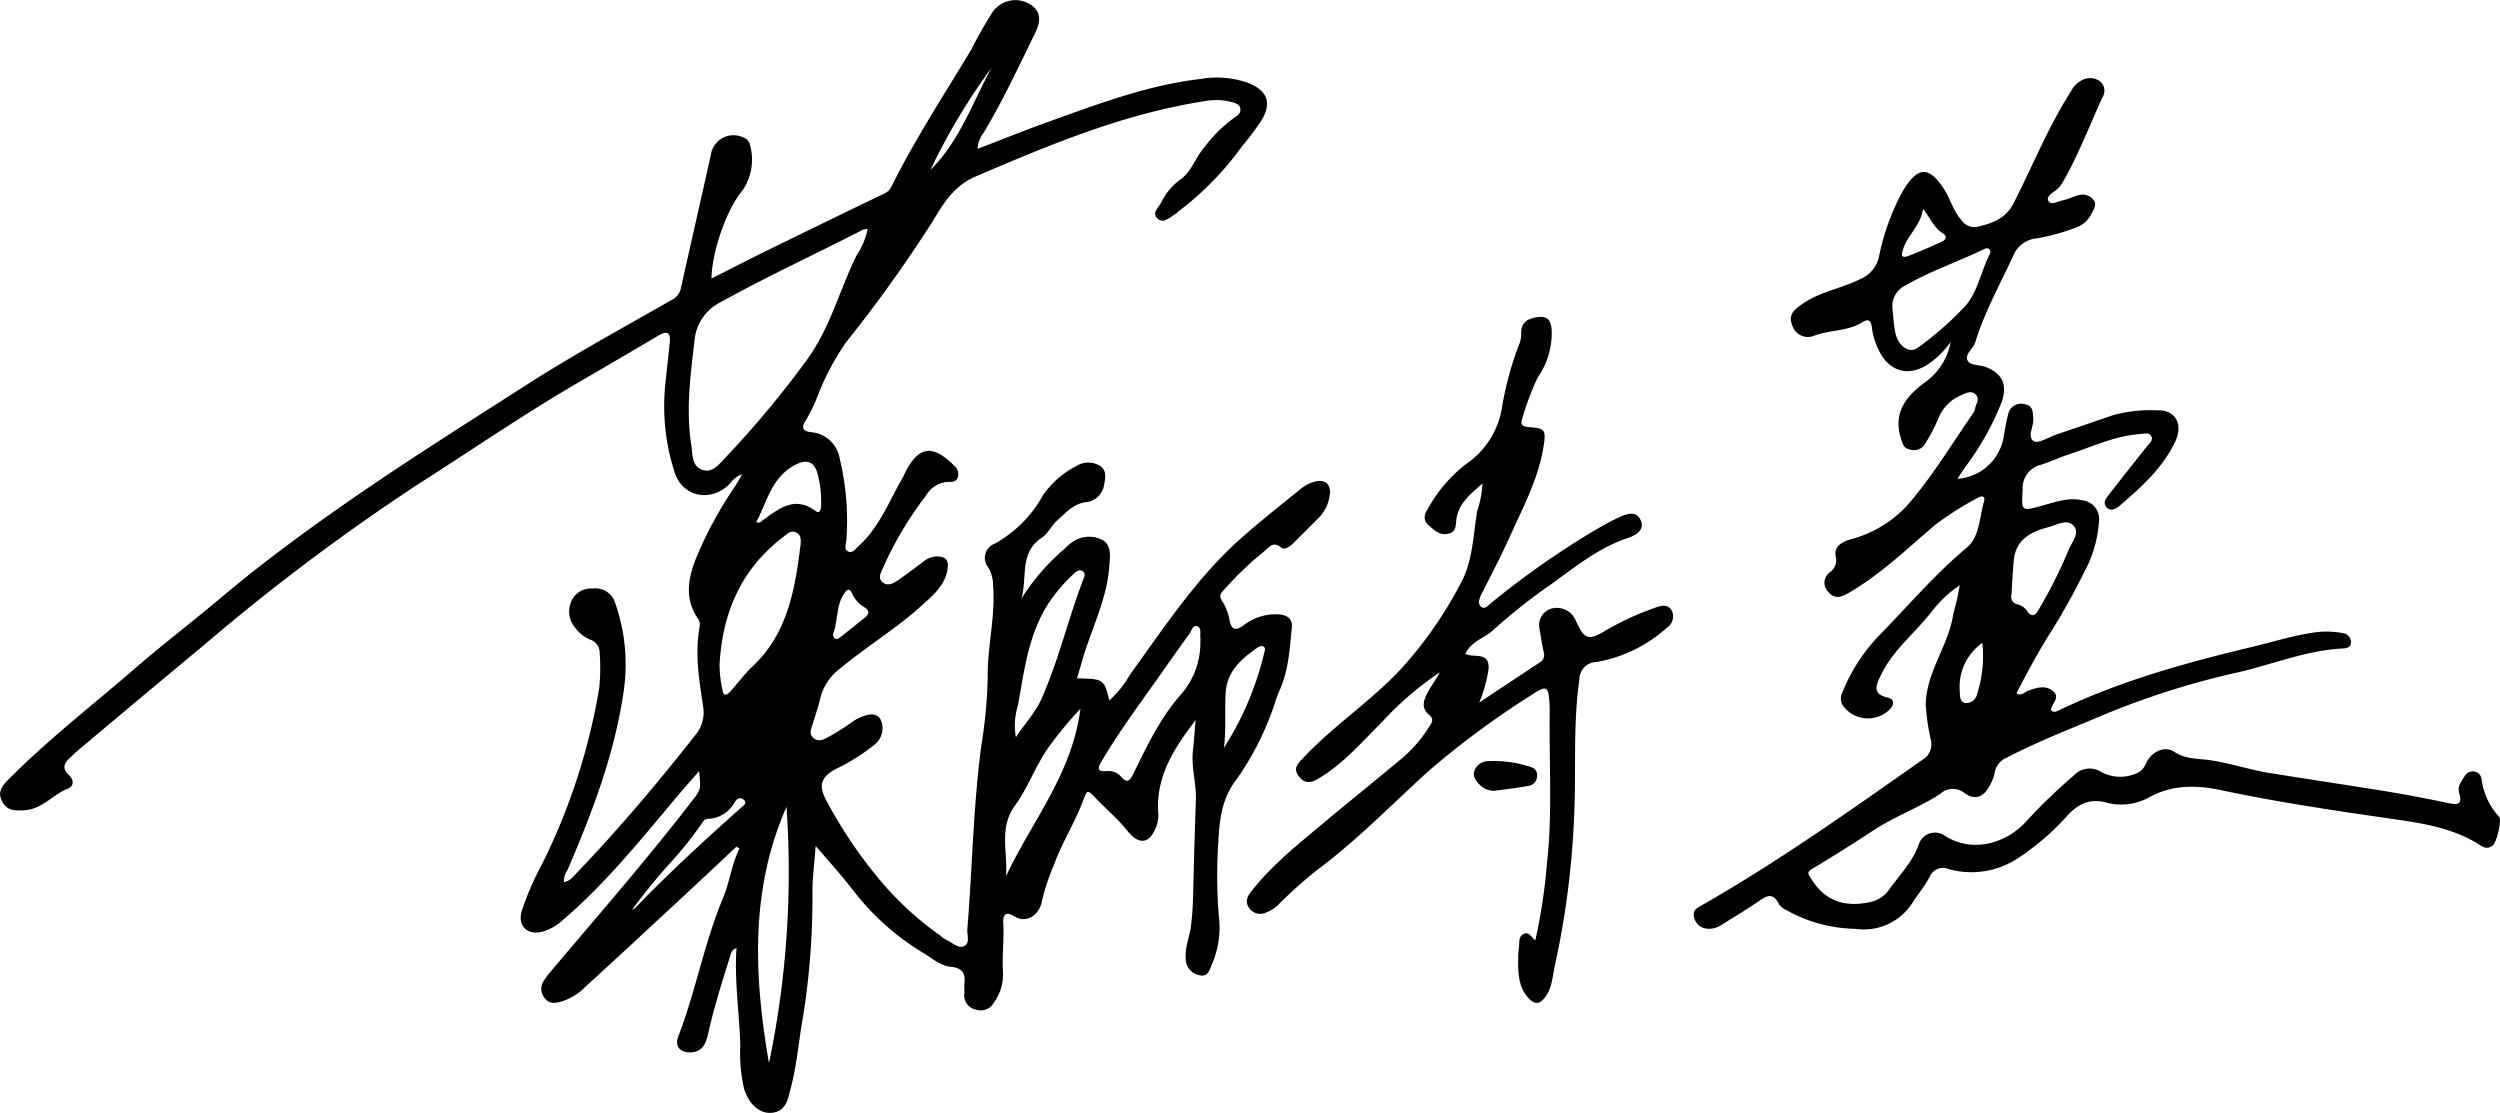 <svg xmlns="http://www.w3.org/2000/svg" width="312.139" height="138.948" viewBox="0 0 312.139 138.948">
  <g id="message_sign" transform="translate(1090.524 187.17)">
    <path id="パス_30" data-name="パス 30" d="M-941.237-97.274c-2.586,3.391-4.917,6.883-4.69,11.373a4.354,4.354,0,0,1-.151,1.733c-.81,2.3-2.143,2.659-3.7.712-1.179-1.474-2.6-2.661-3.887-4-1.162-1.21-1.094-1.151-1.68.386-1.025,2.69-2.6,5.135-3.575,7.859a27.032,27.032,0,0,0-1.514,4.533c-.316,1.835-1.994,2.82-3.417,1.934-1.323-.824-1.447.089-1.406.831.111,2.028-.166,4.049-.041,6.059a5.985,5.985,0,0,1-1.153,3.891,1.829,1.829,0,0,1-2.209.849,1.785,1.785,0,0,1-1.46-1.993c.034-.424-.038-.858.01-1.28.147-1.3-.3-1.94-1.713-2.074-1.289-.122-2.305-1.068-3.4-1.714a31.624,31.624,0,0,1-8.873-7.95c-1.427-1.828-2.976-3.561-4.586-5.416-.143,1.885-.383,3.767-.409,5.654a93.4,93.4,0,0,1-1.16,15.6c-.542,2.965-.764,6.013-1.537,8.949-.34,1.289-.515,2.873-2.3,3.1-1.5.19-2.89-.977-3.52-2.943a19.108,19.108,0,0,1-.484-5.4c-.11-4.045-.757-8.06-.476-12.215-.629.206-.674.65-.794,1.027-1,3.147-1.989,6.294-2.714,9.524-.245,1.092-.567,2.36-2.116,2.463-1.363.091-2.135-.709-1.65-1.965,2.188-5.673,3.248-11.7,5.6-17.326.835-2,1.069-4.193,2.046-6.163l-.373-.228c-2.114,1.979-4.22,3.965-6.343,5.935-4.186,3.883-8.366,7.773-12.585,11.62a7.023,7.023,0,0,1-3.14,1.847c-.745.17-1.385.189-1.864-.474a1.78,1.78,0,0,1-.177-2.1,10.746,10.746,0,0,1,.954-1.279c5.979-7.092,12.085-14.079,17.746-21.433,1-1.3.954-1.343.739-3.538-1,1.145-1.886,2.14-2.745,3.161-4.5,5.348-8.864,10.813-14.212,15.377a6.494,6.494,0,0,1-2.6,1.511c-1.864.473-3.12-.709-2.595-2.57a37.137,37.137,0,0,1,2.614-6.01,78.342,78.342,0,0,0,7.067-21.816,25.1,25.1,0,0,0,.065-4.316,1.757,1.757,0,0,0-1.156-1.748,4.332,4.332,0,0,1-1.876-1.462,3.1,3.1,0,0,1-.458-3.443,2.641,2.641,0,0,1,2.61-1.484,2.569,2.569,0,0,1,2.82,1.834,23.134,23.134,0,0,1,1.047,11.011c-1.134,7.815-3.92,15.119-7.021,22.321a2.459,2.459,0,0,0-.436,1.479c.759-.095,1.164-.686,1.6-1.139,5.247-5.475,10.133-11.259,14.817-17.221a4.388,4.388,0,0,0,.963-3.569c-.5-3.32-1.059-6.633-.426-10a1.335,1.335,0,0,0-.187-.913c-1.907-2.747-1.161-5.548,0-8.229a49.612,49.612,0,0,1,4.541-8.258c.294-.432.544-.9.955-1.578a2.949,2.949,0,0,0-1.51,1.134c-2.3,2.394-5.907,1.775-6.926-1.374a26.782,26.782,0,0,1-1.15-11.193c.183-1.7.368-3.39.543-5.086.13-1.271-.422-1.39-1.393-.82-3.262,1.916-6.52,3.837-9.792,5.735-6.968,4.041-13.6,8.608-20.388,12.937a266.189,266.189,0,0,0-26.563,19.964q-7.69,6.382-15.336,12.818c-.491.411-.964.845-1.43,1.283-.705.662-1.04,1.313-.136,2.134.6.549.722,1.382-.123,1.711-1.894.738-3.184,2.585-5.451,2.7-1.182.059-2.1.081-2.721-1.045-.61-1.1-.158-1.862.639-2.671,4.951-5.03,10.538-9.333,15.857-13.942,3.541-3.068,7.274-5.905,10.858-8.929,4.6-3.88,9.445-7.482,14.379-10.95,7.766-5.46,15.8-10.507,23.789-15.626,5.89-3.773,12.022-7.108,18.084-10.573a2.066,2.066,0,0,0,1.112-1.448c1.233-5.56,2.513-11.11,3.744-16.672a2.849,2.849,0,0,1,3.976-2.177,1.375,1.375,0,0,1,.829.691,6.857,6.857,0,0,1-.893,6.009c-1.87,2.153-3.8,7.549-3.835,10.946,2.353-1.188,4.608-2.355,6.887-3.473q7.32-3.592,14.668-7.13a1.753,1.753,0,0,0,.891-.844c2.973-5.975,6.631-11.551,10.06-17.261a48.448,48.448,0,0,1,2.6-4.578,3.463,3.463,0,0,1,5.085-.645c1.083.93.742,2.208.234,3.242-2.068,4.211-4.033,8.478-6.459,12.5a3.636,3.636,0,0,0-.752,2c3.067-1.175,6.01-2.363,8.995-3.433,6.171-2.212,12.32-4.545,18.892-5.3a11.677,11.677,0,0,1,6,.531c2.372,1.006,2.867,2.5,1.535,4.7a38.63,38.63,0,0,1-2.4,3.187,38.173,38.173,0,0,1-7.874,8.077c-.172.125-.312.3-.493.407-.67.4-1.423,1.181-2.143.572-.836-.707.114-1.433.441-2.085a7.648,7.648,0,0,1,2.422-2.866c1.378-1,1.862-2.78,3.007-4.065a17.394,17.394,0,0,1,3.61-3.571c.438-.271.959-.617.806-1.253-.13-.54-.688-.638-1.139-.767a7.747,7.747,0,0,0-3.336-.086c-10.044,1.558-19.315,5.432-28.573,9.405-2.726,1.17-4.027,3.385-5.386,5.648a173.461,173.461,0,0,1-10.768,15.035,32.078,32.078,0,0,0-3.518,6.6,20.173,20.173,0,0,1-1.51,3.145c-.594.891-.436,1.378.655,1.489a3.963,3.963,0,0,1,3.583,3.355,32.868,32.868,0,0,1,.813,10.164c-.029.463-.309,1.06.161,1.341.581.347.962-.265,1.334-.6,2.614-2.349,3.824-5.612,5.531-8.552.107-.184.18-.387.275-.578,1.7-3.412,3.476-3.67,6.188-.921a1.365,1.365,0,0,1,.469,1.28c-.112.616-.607.74-1.09.717a3.344,3.344,0,0,0-2.9,1.689,44,44,0,0,0-5.389,9.053c-.239.548-.674,1.251-.067,1.779.631.549,1.342.168,1.916-.224,1.055-.72,2.067-1.5,3.092-2.267a2.937,2.937,0,0,1,1.742-.721c1.067-.009,1.563.391,1.383,1.565-.312,2.033-1.744,3.215-3.131,4.478-3.238,2.948-7,5.209-10.356,8a6.592,6.592,0,0,0-2.412,3.669c-.244,1.089-.628,2.146-.947,3.218-.178.6-.538,1.224.125,1.758.623.5,1.223.19,1.786-.118.7-.382,1.38-.805,2.056-1.231.541-.342,1.034-.771,1.6-1.06.977-.5,2.29-.948,2.9.053a2.6,2.6,0,0,1-.755,3.178,25.02,25.02,0,0,1-4.873,3.055c-1.758.972-2.139,1.977-1.2,3.778a57.092,57.092,0,0,0,6.156,9.33,39.567,39.567,0,0,0,8.12,7.651,4.266,4.266,0,0,0,.777.558c.765.305,1.512,1.2,2.307.728.646-.383.253-1.385.313-2.11.627-7.645.73-15.325,1.754-22.951a59.335,59.335,0,0,0,.79-8.576c-.046-3.788.984-7.508.668-11.313a4.4,4.4,0,0,0-.587-2.27,1.887,1.887,0,0,1,.779-2.975,15.406,15.406,0,0,0,6.023-6.025,11.249,11.249,0,0,1,4.156-3.659,2.821,2.821,0,0,1,2.9-.09c.927.525.773,1.5.606,2.309a2.572,2.572,0,0,1-2.017,2.242c-1.777.128-2.733,1.327-3.862,2.32-.713.627-1.134,1.638-1.9,2.14-2.9,1.888-1.76,5.058-2.582,7.642a27.391,27.391,0,0,1,5.379-6.223,7.976,7.976,0,0,1,.837-.74,3.63,3.63,0,0,1,3.934-.379c1.182.714.935,2.123.84,3.356-.328,4.273-2.385,8.042-3.491,12.087-.165.6-.351,1.2-.534,1.821,3.337.083,3.337.083,4.047,2.751a13.093,13.093,0,0,0,2.566-3.207c4.306-5.958,8.348-12.14,13.908-17.066,2.431-2.154,4.99-4.167,7.518-6.209a4.567,4.567,0,0,1,1.556-.8c1.4-.409,2.212.339,1.935,1.772a4.826,4.826,0,0,1-1.209,2.573q-1.686,1.71-3.4,3.395c-.4.393-1,.8-1.418.467-1.095-.877-1.537.024-2.236.554a41.132,41.132,0,0,0-4.948,4.76c-.479.508-.6.8-.141,1.455a6.435,6.435,0,0,1,.877,2.37c.25,1.2.813,1.224,1.67.625a6.564,6.564,0,0,1,4.466-1.426c1.134.1,1.739.586,1.625,1.694-.272,2.636-.392,5.3-1.522,7.785-.462,1.014-.716,2.121-1.145,3.152a35.85,35.85,0,0,1-4.351,8.144c-1.712,2.244-2.016,4.907-2.149,7.554a63.123,63.123,0,0,0,.046,9.233,11.572,11.572,0,0,1-.8,6.013c-.329.748-.475,1.7-1.521,1.5a2.1,2.1,0,0,1-1.806-2.122c-.088-1.426.5-2.718.668-4.092.144-1.17.221-2.331.25-3.506.1-4.051.207-8.1.354-12.152.076-2.085-.608-4.116-.365-6.209C-941.445-94.742-941.353-96.01-941.237-97.274Zm-40.967-61.3a2.3,2.3,0,0,0-.58.089c-5.906,3.033-11.939,5.812-17.752,9.035a5.917,5.917,0,0,0-3.27,4.763c-.507,4.335-1.1,8.676-.408,13.054.181,1.143.03,2.561,1.271,3.084,1.314.554,2.176-.634,2.958-1.451a122.771,122.771,0,0,0,10.195-12.23c2.871-3.9,4.068-8.661,6.169-12.966A9.42,9.42,0,0,0-982.2-158.571Zm-18.475,54.269a13.791,13.791,0,0,0,.346,3.179c.1.91.513.831,1,.288.927-1.029,1.749-2.166,2.753-3.109,4.364-4.1,5.3-9.533,5.993-15.069.074-.6.151-1.365-.577-1.694-.643-.29-1.106.233-1.56.577C-997.965-116.153-1000.3-110.715-1000.678-104.3Zm6.166,49.882a116.706,116.706,0,0,0,2.188-32C-996.9-76.032-996.384-65.276-994.512-54.419Zm53.862-52.689a3.882,3.882,0,0,0,0-.48c-.064-.5.189-1.23-.441-1.392-.527-.136-.667.591-.931.953-1.379,1.9-2.721,3.817-4.074,5.731-2.4,3.392-4.872,6.732-6.972,10.328-.532.912-.238,1.132.662,1.09a2.041,2.041,0,0,1,1.764.588c.9,1.075,1.215.556,1.691-.408,1.674-3.39,3.29-6.83,5.826-9.7A9.824,9.824,0,0,0-940.65-107.108Zm-23.032,11.986c1.192-1.8,2.454-3.12,3.191-4.783,2.135-4.813,3.334-9.958,5.2-14.867.125-.328.358-.753-.01-1.038-.427-.331-.864.009-1.139.269a20.226,20.226,0,0,0-3.277,3.869c-2.416,3.843-2.93,8.271-3.712,12.591A8.309,8.309,0,0,0-963.682-95.121Zm8.057-3.552a48.705,48.705,0,0,0-3.969,4.8c-1.637,2.315-2.566,5.039-4.221,7.314-2.029,2.79-.858,5.847-1.1,8.81C-961.773-84.54-956.7-90.42-955.625-98.674Zm-40.482-23.293c.536.173.7-.162.944-.334,1.968-1.4,3.886-2.966,6.438-1.082.551.407.692-.116.72-.6a14.042,14.042,0,0,0-.34-3.637c-.405-1.987-1.445-2.367-3.181-1.344C-994.25-127.358-994.777-124.453-996.108-121.966Zm58.4,28.167a38.286,38.286,0,0,0,5.024-11.838c.085-.3.213-.681-.148-.839a.924.924,0,0,0-.718.187c-1.992,1.4-3.792,2.95-3.947,5.637C-937.631-98.381-937.419-96.1-937.71-93.8Zm-73.9,20.229a1.814,1.814,0,0,0,.4-.241c4.222-4.373,8.685-8.491,13.232-12.519.306-.271.8-.578.279-1.012-.412-.346-.844-.062-1.084.314a3.935,3.935,0,0,1-3.363,2.1c-.487.01-.66.474-.919.809a45,45,0,0,1-3.479,4.363A75.538,75.538,0,0,0-1011.614-73.571Zm44.9-105.161a79.272,79.272,0,0,0-7.641,12.77C-970.7-169.56-969.087-174.384-966.715-178.732Zm-15.4,68.016c-.037-.367-.343-.513-.591-.7a3.6,3.6,0,0,1-1.367-1.505c-.383-.967-.756-.63-1.146,0-.927,1.491-.687,3.289-1.28,4.869a.626.626,0,0,0,.157.568c.315.23.6-.023.841-.215q1.434-1.127,2.853-2.274C-982.408-110.167-982.132-110.35-982.119-110.716Z"/>
    <path id="パス_31" data-name="パス 31" d="M-398.041-93.455a14.915,14.915,0,0,0-3.495,3.288c-2.091,2.684-4.867,4.825-6.364,7.974-.545,1.145-1.16,2.316.862,2.763.828.183.863.828.279,1.464a3.867,3.867,0,0,1-5.893-.49,1.662,1.662,0,0,1-.015-1.669,21.8,21.8,0,0,1,4.578-7.067c3.612-3.7,6.96-7.636,10.952-10.979,1.607-1.345,1.539-3.779,2.132-5.749.186-.618-.237-.773-.746-.464a39.027,39.027,0,0,0-5.379,3.408c-3.511,2.99-6.848,6.228-10.9,8.55-.9.515-1.655.694-2.409-.179a1.61,1.61,0,0,1,.253-2.515,1.854,1.854,0,0,0,.659-1.956c-.245-1.243.783-1.768,1.775-2.084a14.859,14.859,0,0,0,7.063-4.152c3.145-3.586,5.58-7.665,8.281-11.559a1.411,1.411,0,0,0,.271-.575c.078-.6.655-1.257.1-1.809-.607-.6-1.288-.147-1.927.117a5.237,5.237,0,0,0-2.656,2.65,22.8,22.8,0,0,1-1.846,3.54,1.622,1.622,0,0,1-1.852.527c-.725-.138-.824-.66-1.021-1.246-1.172-3.482.815-5.6,3.29-7.362a7.933,7.933,0,0,0,2.881-4.82,10.743,10.743,0,0,1-2.966,2.892c-2.172,1.339-4.263.937-5.657-1.183a8.914,8.914,0,0,1-1.233-3.6c-.13-.812-.453-1-1.176-.549-1.845,1.14-4.073.946-6.053,1.695a2.037,2.037,0,0,1-2.711-1.347c-.548-1.35.378-2,1.243-2.611,2.2-1.566,4.934-1.937,7.31-3.152a3.882,3.882,0,0,0,2.316-2.921,29.671,29.671,0,0,1,2.586-7.378c.149-.284.3-.567.467-.839,1.821-2.943,3.177-2.927,5.039-.076.819,1.255,1.156,2.753,2.19,3.894a1.914,1.914,0,0,0,1.936.823c1.877-.439,3.548-.962,4.584-2.988,2.378-4.649,4.309-9.531,7.15-13.944a3.133,3.133,0,0,1,1.454-1.425,2.077,2.077,0,0,1,2.127.165,1.517,1.517,0,0,1,.336,2.031c-1.645,3.585-3.032,7.292-5.025,10.713a3.333,3.333,0,0,1-.726.83c-.473.4-1.338.794-.977,1.412.323.552,1.176.012,1.769-.1.724-.14,1.4-.528,2.123-.684a1.724,1.724,0,0,1,1.726.629c.444.555.055,1.1-.2,1.632a3.59,3.59,0,0,1-2.255,1.915,26.092,26.092,0,0,1-4.614,1.253,3.469,3.469,0,0,0-2.94,2.135c-1.647,3.58-3.588,7.036-4.752,10.823-.263.856-1.457,1.565-.9,2.4.347.521,1.54.425,2.3.736,2.057.841,2.613,2.3,1.886,4.365a34.8,34.8,0,0,1-4.519,8.063c-.326.473-.641.954-1.007,1.5a6.289,6.289,0,0,0,5.811-5.414c.152-.892.307-1.786.536-2.66a1.633,1.633,0,0,1,2.1-1.228c1,.164.954.912,1.035,1.7.106,1.017-.813,2.355.07,2.9.552.341,1.844-.5,2.8-.826q3.559-1.208,7.114-2.429a18.183,18.183,0,0,1,5.539-.594c2.324-.061,3.235,1.829,2.132,4.055-1.6,3.237-4.227,5.593-6.912,7.885-.453.387-1.067.712-1.583.182-.532-.547-.081-1.125.263-1.571,1.561-2.025,3.162-4.018,4.739-6.03.287-.366.813-.728.6-1.224-.269-.619-.949-.364-1.441-.331-3.137.213-5.953,1.583-8.884,2.533-1.166.378-2.28.917-3.449,1.286a2.983,2.983,0,0,0-2.319,3.031c-.14,2.852-.216,2.819,2.581,2.045,1.626-.45,3.205-1.052,5-.6a2.331,2.331,0,0,1,1.943,2.666,15.129,15.129,0,0,1-1.829,6.25,83.6,83.6,0,0,1-4.452,7.938c-1.437,2.317-2.755,4.754-4.017,7.224.64.388,1-.168,1.459-.332,1.017-.363,2.09-.734,3.053.005,1.077.827-.163,1.611-.2,2.413.292.324.6.218.889.077,7.73-3.724,15.938-5.983,24.241-7.97,2.433-.582,4.822-1.33,7.3-1.729a11.1,11.1,0,0,1,3.961,0,1.159,1.159,0,0,1,1.068,1.2c-.021.534-.466.7-.906.724-4.533.2-8.713,1.939-13.061,2.951a101.316,101.316,0,0,0-16.732,5.261c-4.115,1.748-8.3,3.349-12.272,5.419a2.462,2.462,0,0,0-1.512,1.891,5.706,5.706,0,0,1-.718,1.766c-.741,1.329-1.82,1.67-3.052.772a2.3,2.3,0,0,0-3.023.092c-2.678,1.746-5.728,2.824-8.405,4.6-2.485,1.646-5.024,3.214-7.573,4.76-.749.454-.52.638-.125,1.274,1.784,2.87,4.325,3.559,7.424,2.864a3.791,3.791,0,0,0,2.31-1.578c1.342-1.845,2.951-3.473,3.726-5.724a2.12,2.12,0,0,1,3.239-.935c3.716,2.308,7.981.715,10.335-2.035a68.514,68.514,0,0,1,5.755-5.533,2.671,2.671,0,0,1,3.377-.434,4.979,4.979,0,0,0,4.189.28,2.12,2.12,0,0,0,1.375-1.228c.621-1.5,2.324-2.4,3.593-1.551,1.428.954,2.964.821,4.434,1.037,2.546.376,4.978,1.205,7.5,1.612,4.993.8,10,1.545,14.986,2.361,2.419.4,4.826.873,7.226,1.374,1.1.23,1.888.3,1.417-1.226-.252-.816.254-1.435.649-2.062a1.185,1.185,0,0,1,1.193-.648,1.094,1.094,0,0,1,.958.953,8.408,8.408,0,0,0,2.187,4.706c.359.357-.286,3.15-.766,3.555-.837.706-1.472.043-2.149-.35-3.21-1.864-6.778-2.416-10.383-2.935-7.166-1.032-14.328-2.084-21.42-3.594-3.031-.646-6.11-.712-9.029.925a7.2,7.2,0,0,1-5.3.626c-2.177-.579-3.576.239-4.926,1.7a31.025,31.025,0,0,1-6.036,5.2,10.516,10.516,0,0,1-8.723,1.4,1.789,1.789,0,0,0-2.365.977c-.609,1.123-1.425,2.119-2.116,3.18a7.221,7.221,0,0,1-7.16,3.308,18.3,18.3,0,0,1-8-2.006c-.552-.32-1.29-.6-1.546-1.1-.8-1.555-1.611-.965-2.611-.282-1.494,1.02-3.046,1.958-4.588,2.907a2.652,2.652,0,0,1-1.987.431,1.785,1.785,0,0,1-1.433-1.541c-.14-.721.387-1.009.925-1.315,9.6-5.477,18.6-11.874,27.635-18.216a2.212,2.212,0,0,0,1.032-2.425,28.773,28.773,0,0,1-.645-4.407c.055-4.154,2.877-7.413,3.442-11.381A32.922,32.922,0,0,0-398.041-93.455Zm-8.409-34.56c.117,1.006.165,2.025.366,3.014.34,1.671,1.757,2.689,2.791,1.9a39.751,39.751,0,0,0,5.967-5.236c1.523-1.753,1.929-4.242,2.977-6.338.12-.239.227-.512-.012-.734s-.5-.08-.738.035c-3.159,1.542-6.518,2.648-9.574,4.412A2.92,2.92,0,0,0-406.45-128.015Zm14.867,35.752a.932.932,0,0,0,.753,1.191,2,2,0,0,1,1.165.79c.6.863,1.032.667,1.5-.164a58.487,58.487,0,0,0,3.717-7.41c.373-.965,1.407-2.026.685-2.949-.808-1.034-2.141-.176-3.135.079-2.159.555-4.151,1.508-4.392,4.162C-391.423-95.134-391.488-93.7-391.583-92.263Zm-3.637,6.012a6.678,6.678,0,0,0-2.815,6c.02.556-.015,1.356.632,1.5a1.4,1.4,0,0,0,1.534-1.132A15.487,15.487,0,0,0-395.22-86.251Zm-7.4-54.2c-.34,2.211-1.978,3.3-2.491,5.05-.166.567-.361,1.2.6.85,1.436-.531,2.837-1.162,4.232-1.8.557-.253.7-.7.1-1.069C-401.192-138.025-401.593-139.1-402.621-140.449Z" transform="translate(-447.8 -20.646)"/>
    <path id="パス_32" data-name="パス 32" d="M-575.784-43.013c-1.6,1.393-3.1,2.575-3.283,4.688-.057.66-.068,1.3-.85,1.538-1.182.363-1.91-.437-2.663-1.086a1.3,1.3,0,0,1-.141-1.761,17.823,17.823,0,0,1,4.909-5.828,10.524,10.524,0,0,0,4.478-7.145,40.015,40.015,0,0,1,2.094-7.695,3.463,3.463,0,0,0,.292-1.395c-.063-1.494.863-1.937,2.09-2.1,1.131-.149,1.581.309,1.706,1.5a9.659,9.659,0,0,1-1.728,6.026,32.981,32.981,0,0,0-1.91,5.05c-.344.879.023,1.107.869,1.167,1.932.137,2.071.363,1.788,2.247-.619,4.132-2.6,7.764-4.271,11.5-1.066,2.381-2.291,4.692-3.467,7.023-.279.553-.558,1.221-.117,1.63.483.447.973-.2,1.348-.5a107.578,107.578,0,0,1,12.82-8.99c.967-.565,1.947-1.117,2.96-1.592.971-.455,2.194-.982,2.811.265.607,1.227-.619,1.93-1.508,2.223-3.629,1.2-6.54,3.554-9.549,5.731a71.213,71.213,0,0,0-7.276,5.742c-1.1,1.043-2.77,1.413-3.547,3.018,1,.571,3.084-.375,2.9,1.927a17.551,17.551,0,0,1-1.158,4.152c2.755-1.824,5.179-3.432,7.608-5.033a1.067,1.067,0,0,0,.436-1.254c-.189-.938-.362-1.88-.5-2.826a2.153,2.153,0,0,1,1.377-2.584,2.559,2.559,0,0,1,3.081,1.365c1.129,2.5,1.578,2.688,3.9,1.275a35.341,35.341,0,0,1,5.952-2.737c.754-.286,1.649-.571,2.168.291a1.676,1.676,0,0,1-.572,2.152,17.71,17.71,0,0,1-8.762,4.287,2.192,2.192,0,0,0-2.187,2.2c-.825,5.732-.372,11.5-.664,17.239a106.7,106.7,0,0,1-2.4,18.493c-.3,1.293-.308,2.636-1.109,3.782-.761,1.089-1.4,1.162-2.269.156-1.292-1.5-1.2-3.347-1.2-5.154,0-.475.116-.949.127-1.425.013-.552.025-1.123.618-1.352.664-.256.884.43,1.393.829a69.233,69.233,0,0,0,1.441-9.45c.719-6.324.272-12.681.356-19.022,0-.32,0-.641-.016-.961-.128-2.306-.332-2.49-2.211-1.235a107.562,107.562,0,0,0-12.945,9.566c-4.605,4.181-8.956,8.674-13.983,12.4A57.955,57.955,0,0,0-601.2,9.49a4.2,4.2,0,0,1-1.583,1.047,1.684,1.684,0,0,1-2.134-.551c-.569-.825-.219-1.469.325-2.156,2.606-3.292,5.875-5.877,9.062-8.545,3.147-2.635,6.352-5.2,9.5-7.833a16.787,16.787,0,0,0,3.573-4.072c.3-.486.71-.948.012-1.514-1.07-.868-.668-1.922-.143-2.877.453-.822,1.041-1.57,1.479-2.436a40.068,40.068,0,0,0-7.3,6.294c-2.494,2.463-4.78,5.16-7.871,6.985-1.067.63-1.788.575-2.463-.336-.717-.968-.1-1.533.6-2.276,3.766-4.019,8.433-7.057,12.167-11.068a50.779,50.779,0,0,0,7.556-10.866c1.424-2.687,1.482-5.865,1.974-8.848A13.044,13.044,0,0,0-575.784-43.013Z" transform="translate(-329.644 -83.782)"/>
    <path id="パス_33" data-name="パス 33" d="M-514.114,112.649a2.4,2.4,0,0,1-1.917-.658c-.495-.5-1-1.053-.749-1.818a1.816,1.816,0,0,1,1.578-1.2,14.361,14.361,0,0,1,5.5.739.986.986,0,0,1,.749,1.1,1.244,1.244,0,0,1-1.061,1.239C-511.37,112.3-512.745,112.454-514.114,112.649Z" transform="translate(-389.661 -201.101)"/>
  </g>
</svg>
